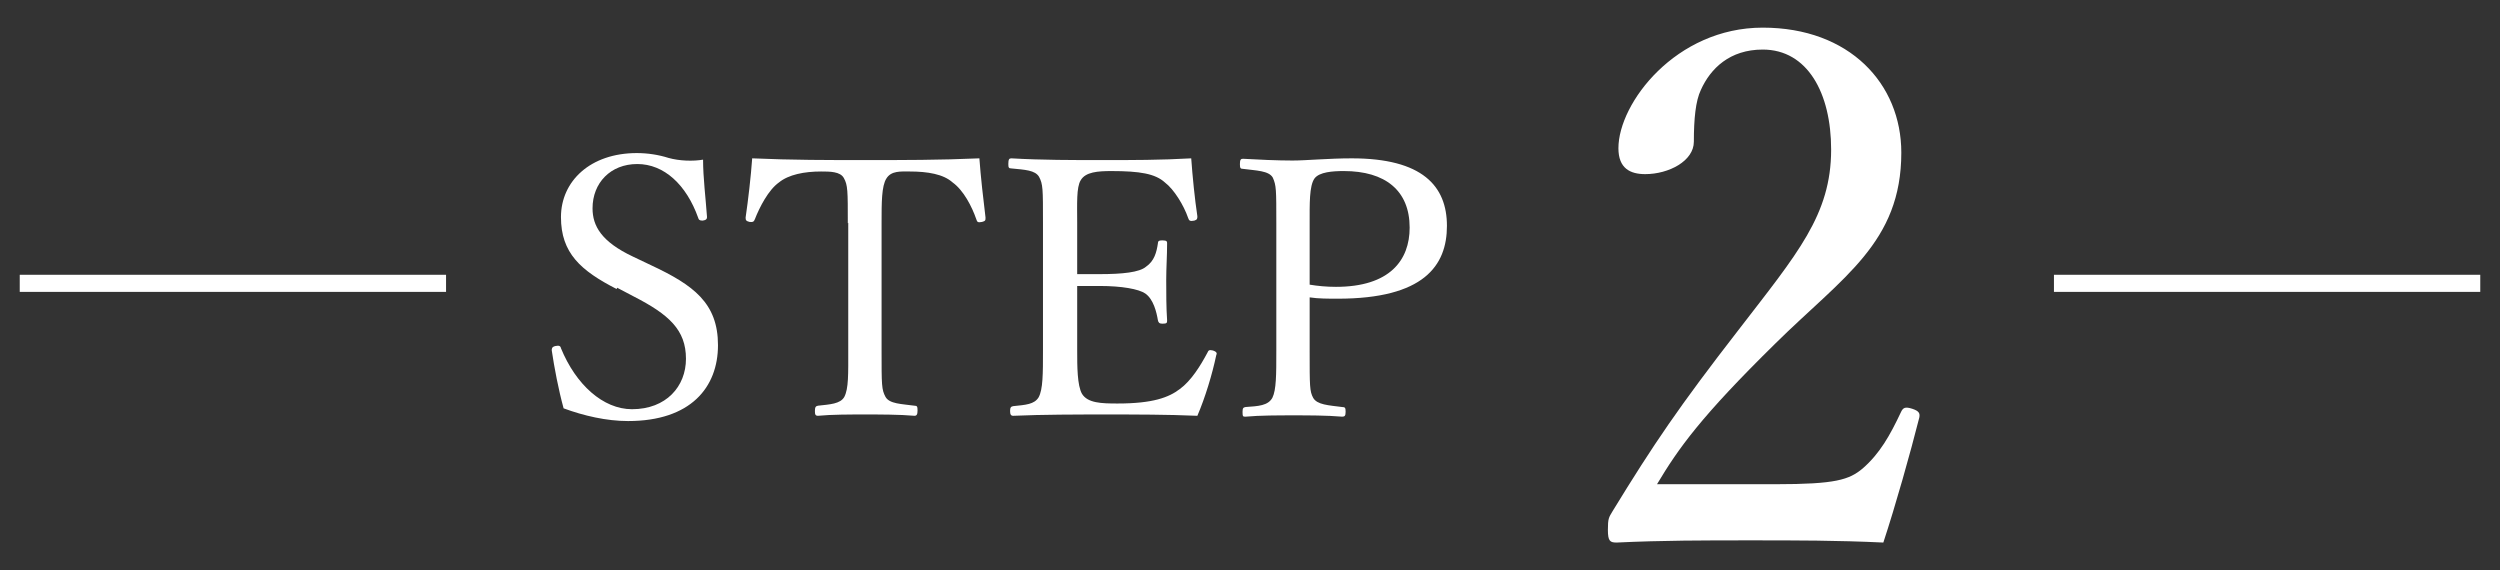 <?xml version="1.0" encoding="UTF-8"?><svg id="_テキスト" xmlns="http://www.w3.org/2000/svg" viewBox="0 0 57 13"><rect x="0" y="0" width="57" height="13" fill="#333333" stroke="none"/><defs><style>.cls-1{fill:#fff;}.cls-2{fill:none;stroke:#fff;stroke-miterlimit:10;stroke-width:.39px;}</style></defs><g><path class="cls-1" d="m14.06,6.59c-.82-.42-1.27-.82-1.27-1.64s.67-1.46,1.73-1.46c.25,0,.5.04.72.11.25.07.56.08.79.04,0,.41.06.88.09,1.31,0,.04-.02.07-.1.08-.07,0-.09-.02-.1-.06-.27-.76-.78-1.23-1.39-1.23s-1.02.43-1.02,1.01c0,.4.2.76.92,1.1l.42.2c.96.45,1.52.86,1.52,1.82s-.62,1.73-2.05,1.73c-.49,0-1.01-.12-1.47-.29-.12-.44-.21-.92-.27-1.32,0-.04,0-.08.08-.1.09-.02.12,0,.13.05.34.83.96,1.39,1.62,1.39.78,0,1.23-.52,1.23-1.15,0-.66-.39-1.01-1.19-1.42l-.38-.2Z"/><path class="cls-1" d="m19.33,5.09c0-.74,0-.87-.09-1.03-.08-.15-.32-.15-.52-.15-.38,0-.74.07-.96.25-.24.17-.44.56-.55.84-.02.05-.04.07-.12.06-.08-.02-.09-.04-.09-.1.06-.41.12-.93.15-1.35.9.04,1.73.04,2.58.04s1.7,0,2.6-.04c.03.42.09.94.14,1.35,0,.06,0,.08-.08.1-.1.02-.11,0-.13-.06-.1-.29-.29-.66-.54-.84-.21-.19-.57-.25-.98-.25-.2,0-.42-.02-.53.16-.11.17-.11.55-.11,1.01v2.9c0,.81,0,.9.09,1.07.09.16.37.16.66.2.06,0,.07.02.07.11,0,.09-.02.12-.07.12-.34-.03-.8-.03-1.13-.03s-.76,0-1.07.03c-.06,0-.07-.03-.07-.11,0-.09.02-.11.07-.12.27-.03.51-.04.6-.2.1-.19.09-.53.09-1.07v-2.9Z"/><path class="cls-1" d="m24.56,8c0,.34,0,.79.11.98.13.21.44.22.81.22.81,0,1.17-.14,1.42-.33.26-.19.47-.53.63-.83.02-.05.04-.07.12-.05.1.03.1.07.08.11-.09.43-.25.96-.43,1.38-.7-.03-1.4-.03-2.06-.03-.7,0-1.45,0-2.14.03-.05,0-.07-.03-.07-.11s.02-.1.07-.11c.29-.03.48-.04.58-.2.1-.18.1-.54.1-1.08v-2.9c0-.78,0-.88-.09-1.05-.09-.15-.32-.16-.63-.19-.06,0-.07-.02-.07-.1,0-.11.02-.13.07-.13.68.04,1.41.04,2.08.04s1.32,0,2.02-.04c.03.42.08.92.14,1.32,0,.05,0,.08-.07.1-.1.02-.12,0-.14-.06-.1-.29-.32-.65-.53-.81-.22-.2-.57-.26-1.22-.26-.31,0-.59.02-.7.21-.1.16-.08.54-.08.97v1.17c.13,0,.33,0,.51,0,.52,0,.91-.04,1.06-.17.19-.13.24-.33.27-.53,0-.05.02-.07.1-.07.11,0,.11.03.11.07,0,.29-.02.55-.02.83,0,.3,0,.63.02.92,0,.06,0,.08-.11.08-.07,0-.09-.03-.1-.08-.03-.18-.1-.48-.29-.61-.15-.1-.53-.17-1.04-.17-.18,0-.38,0-.51,0v1.45Z"/><path class="cls-1" d="m29.86,8c0,.81,0,.92.08,1.07.09.16.35.17.66.21.07,0,.08.02.08.11s-.02.11-.08.11c-.35-.03-.78-.03-1.1-.03-.34,0-.78,0-1.1.03-.06,0-.07,0-.07-.11,0-.09.02-.1.07-.11.29-.02.51-.03.61-.21.09-.18.09-.53.09-1.07v-2.9c0-.78,0-.87-.08-1.05-.09-.16-.38-.16-.68-.2-.06,0-.07-.02-.07-.11,0-.1.02-.12.07-.12.34.02.79.04,1.13.04.31,0,.82-.05,1.35-.05,1.61,0,2.17.63,2.17,1.54s-.53,1.66-2.49,1.66c-.21,0-.45,0-.64-.03v1.22Zm0-1.51c.18.03.38.05.6.05,1.23,0,1.68-.61,1.68-1.35,0-.85-.56-1.29-1.5-1.29-.25,0-.56.02-.67.17-.12.17-.11.58-.11,1.02v1.4Z"/><path class="cls-1" d="m40.49,11.04c1.36,0,1.67-.1,1.98-.36.39-.34.62-.75.87-1.28.05-.11.1-.13.26-.08.15.05.18.1.16.2-.21.83-.54,2-.82,2.85-1.05-.05-1.98-.05-3.03-.05s-2,0-3.05.05c-.15,0-.2-.03-.2-.29s.02-.28.11-.43c.93-1.52,1.52-2.39,2.87-4.13,1.34-1.74,2.11-2.62,2.11-4.11,0-1.29-.54-2.28-1.56-2.28-.75,0-1.19.43-1.41.92-.12.25-.16.66-.16,1.18,0,.44-.57.74-1.11.74-.34,0-.61-.13-.61-.59,0-1.03,1.31-2.75,3.29-2.75s3.16,1.28,3.16,2.85c0,2.05-1.33,2.83-2.87,4.35-1.7,1.67-2.21,2.39-2.7,3.21h2.68Z"/></g><line class="cls-2" x1="10.17" y1="6.46" x2=".45" y2="6.46"/><line class="cls-2" x1="56.55" y1="6.46" x2="46.83" y2="6.46"/></svg>